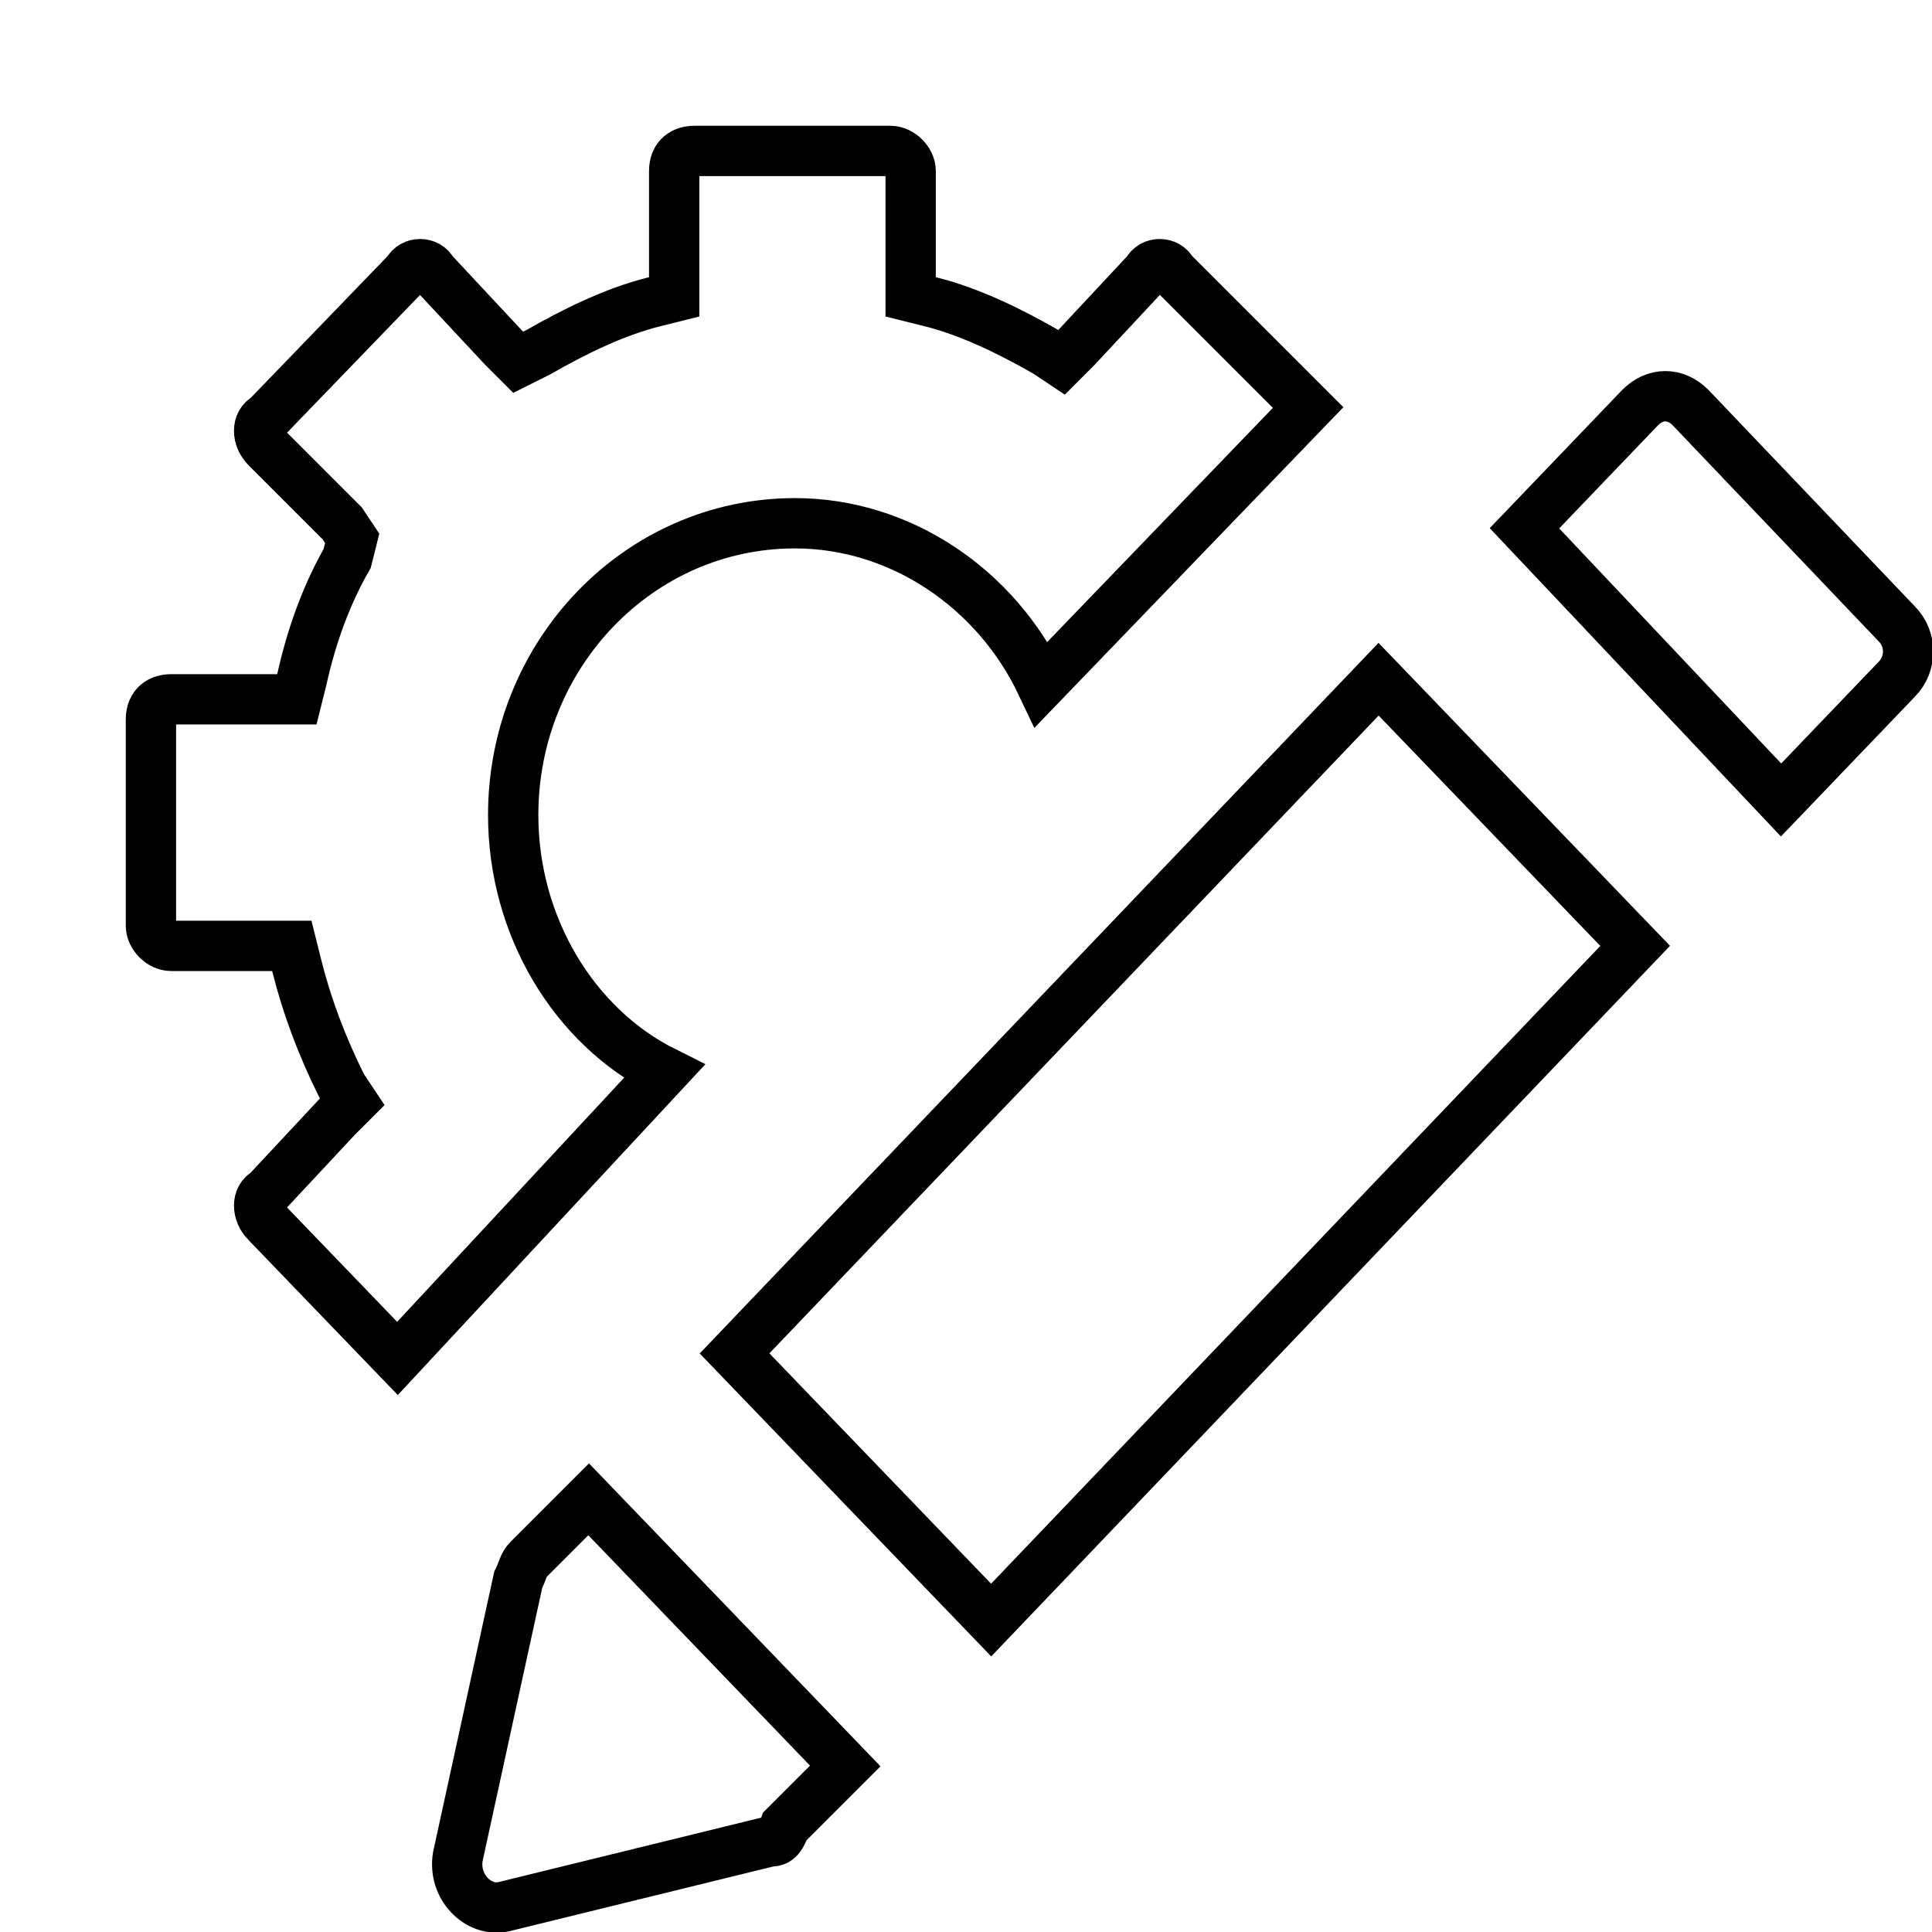 <?xml version="1.0" encoding="utf-8"?>
<!-- Generator: Adobe Illustrator 24.1.2, SVG Export Plug-In . SVG Version: 6.00 Build 0)  -->
<svg version="1.1" id="Layer_1" xmlns="http://www.w3.org/2000/svg" xmlns:xlink="http://www.w3.org/1999/xlink" x="0px" y="0px"
	 viewBox="0 0 38.4 38.4" style="enable-background:new 0 0 38.4 38.4;" xml:space="preserve">
<style type="text/css">
	.st0{fill:none;stroke:#000000;}
</style>
<path class="st0" d="M20.8,7l0.3,0.2l0.3-0.3l1.4-1.5c0.1-0.2,0.4-0.2,0.5,0L26,8.1l-5.3,5.5c-0.9-1.9-2.8-3.2-4.9-3.2
	c-3.1,0-5.6,2.6-5.6,5.8c0,2.2,1.2,4.2,3,5.1L7.9,27l-2.6-2.7c-0.2-0.2-0.2-0.5,0-0.6l0,0l0,0l1.4-1.5L7,21.9l-0.2-0.3
	c-0.4-0.8-0.7-1.6-0.9-2.4l-0.1-0.4H5.4h-2c-0.2,0-0.4-0.2-0.4-0.4v-4.1c0-0.3,0.2-0.4,0.4-0.4h2.1h0.4l0.1-0.4
	c0.2-0.9,0.5-1.7,0.9-2.4L7,10.7l-0.2-0.3L5.3,8.9c-0.2-0.2-0.2-0.5,0-0.6l2.8-2.9c0.1-0.2,0.4-0.2,0.5,0l1.4,1.5l0.3,0.3L10.7,7
	c0.7-0.4,1.5-0.8,2.3-1l0.4-0.1V5.5V3.4c0-0.3,0.2-0.4,0.4-0.4h3.9c0.2,0,0.4,0.2,0.4,0.4v2.1v0.4L18.5,6C19.3,6.2,20.1,6.6,20.8,7z
	"/>
<path class="st0" d="M14.6,26.9l12.8-13.4l5.1,5.3L19.7,32.2L14.6,26.9z"/>
<path class="st0" d="M37.7,12.4L37.7,12.4L37.7,12.4c0.3,0.3,0.3,0.8,0,1.1l-2.3,2.4l-5.1-5.4l2.3-2.4c0.3-0.3,0.7-0.3,1,0
	c0,0,0,0,0,0L37.7,12.4z"/>
<path class="st0" d="M15.3,36.6L15.3,36.6L15.3,36.6l-5.3,1.3c-0.5,0.1-1-0.4-0.9-1l1.2-5.5c0.1-0.2,0.1-0.3,0.2-0.4l1.2-1.2
	l5.1,5.3l-1.2,1.2C15.5,36.6,15.4,36.6,15.3,36.6z"/>
</svg>
